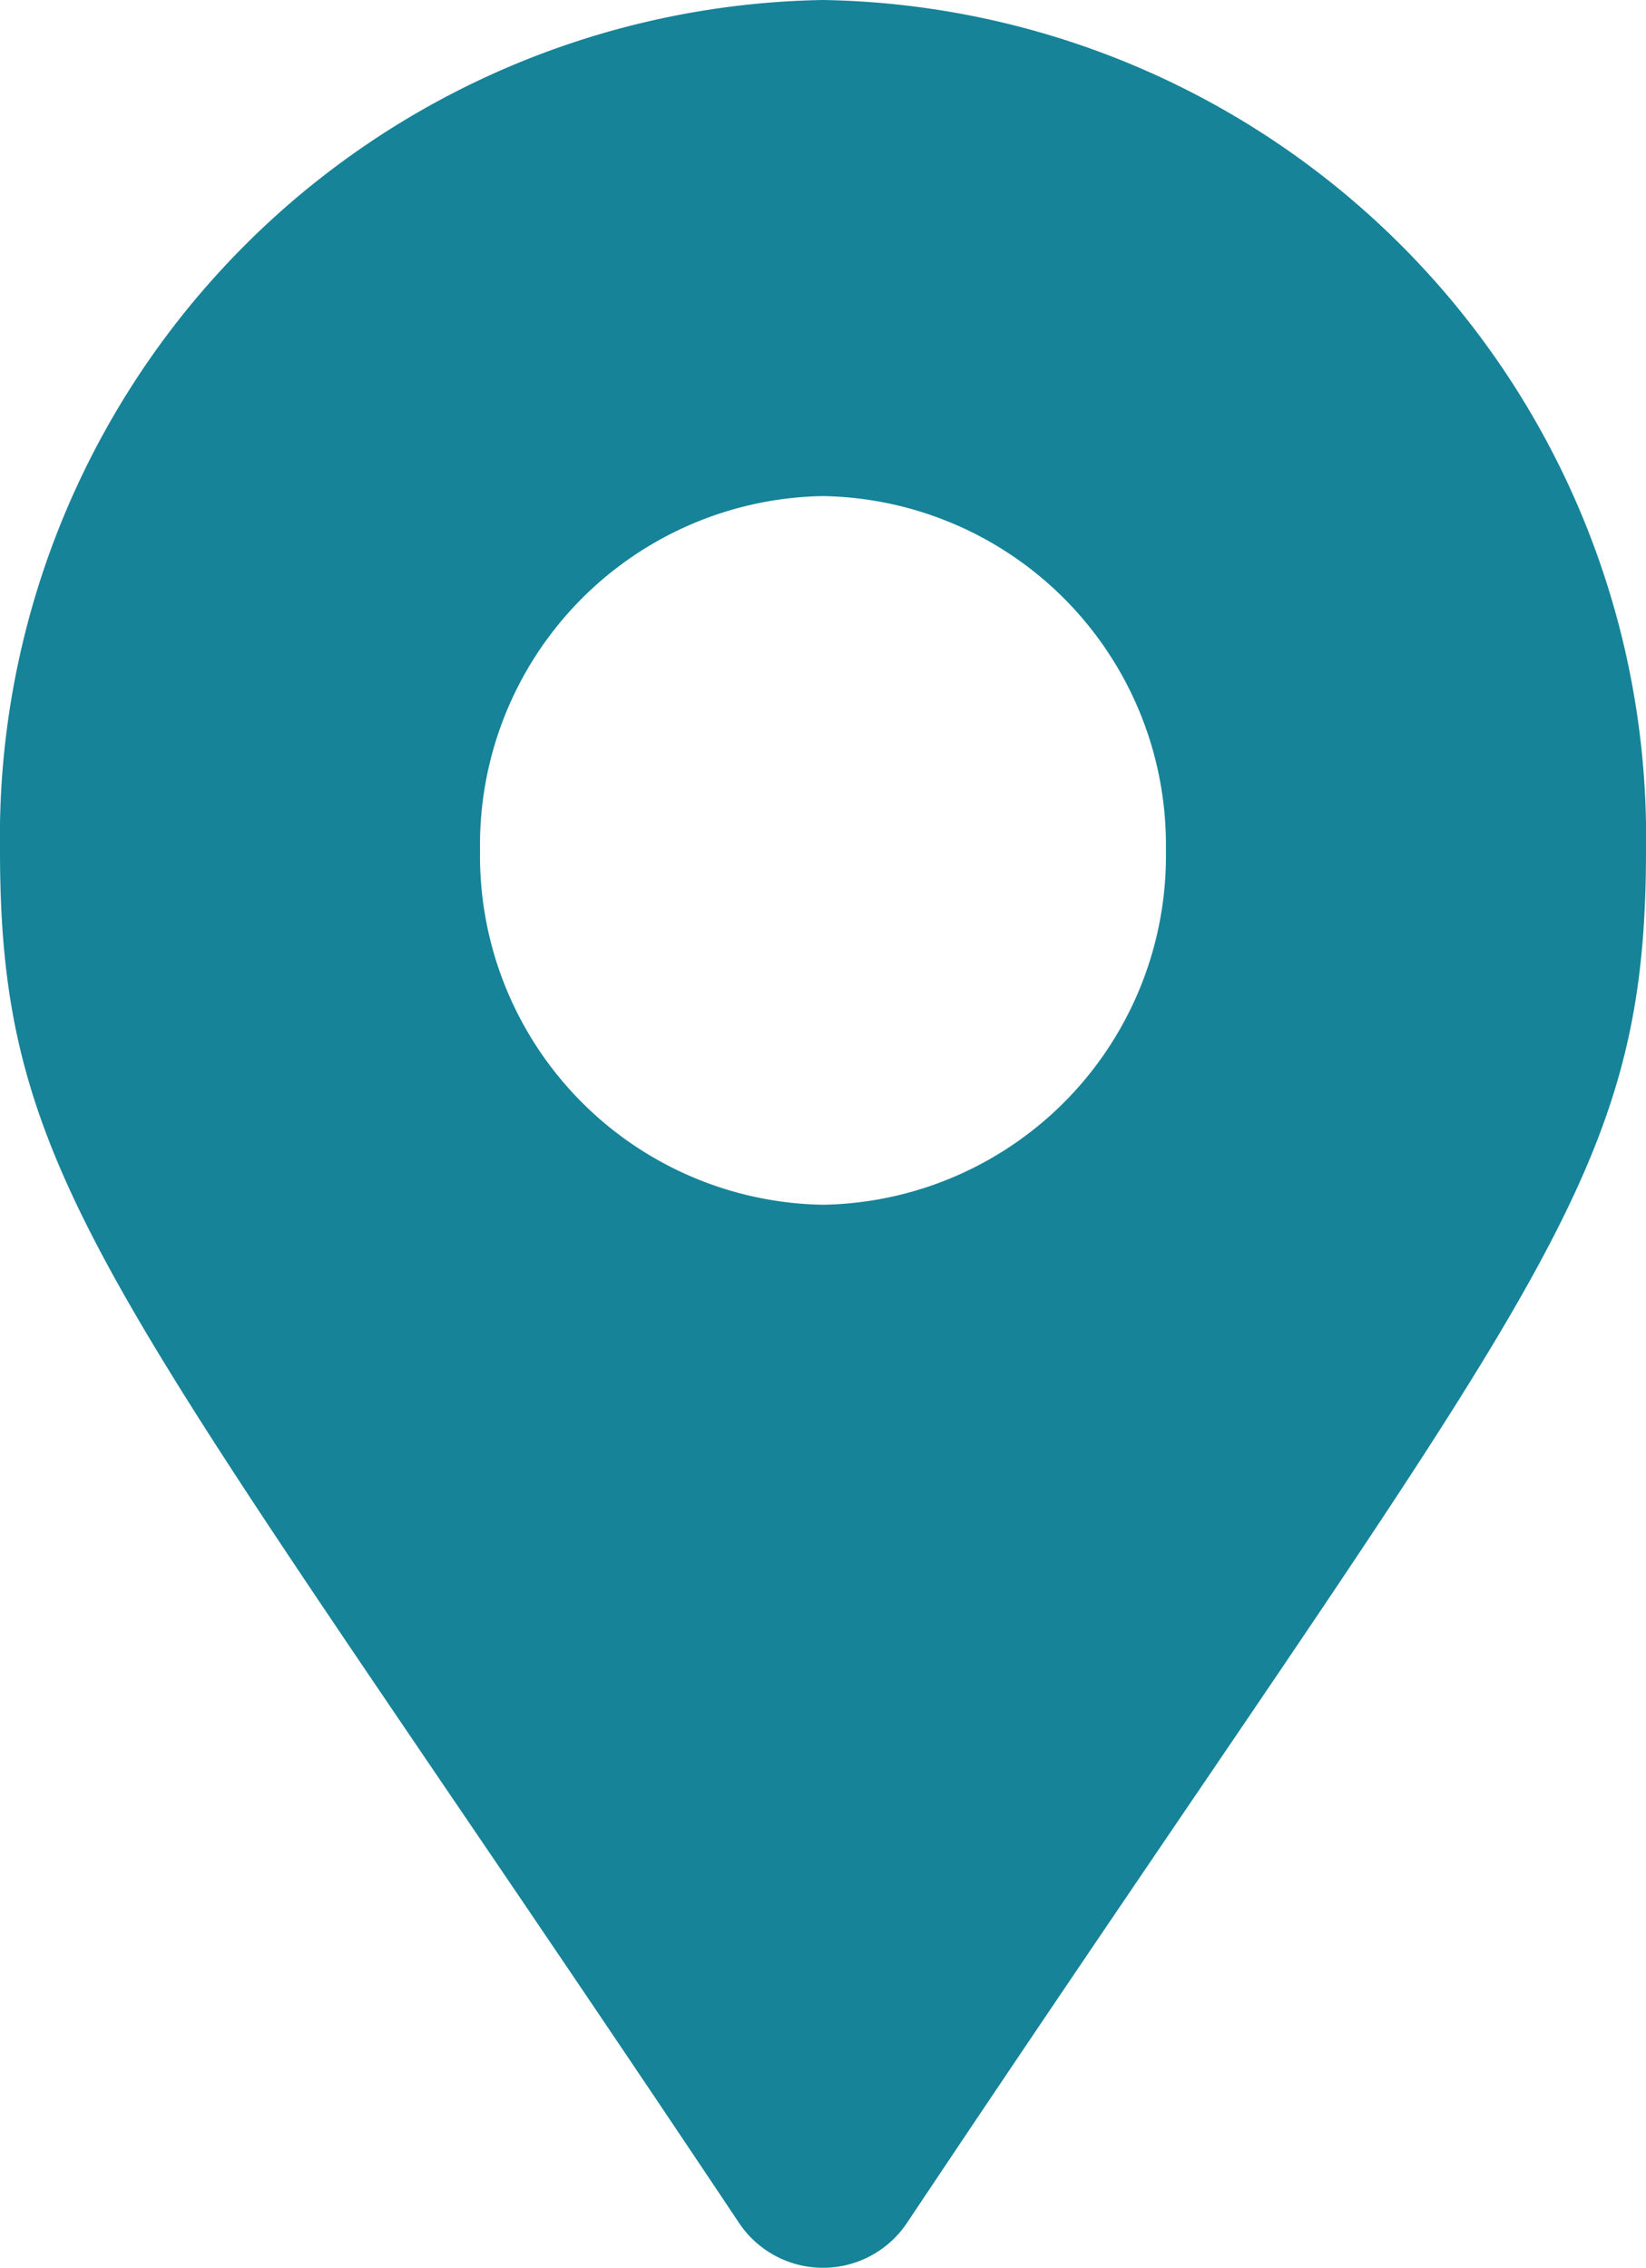 <svg xmlns="http://www.w3.org/2000/svg" width="30.057" height="41.402" viewBox="0 0 30.057 41.402">
  <path id="Icon_awesome-map-marker-alt" data-name="Icon awesome-map-marker-alt" d="M13.484,40.567C2.111,23.534,0,21.786,0,15.526A15.283,15.283,0,0,1,15.028,0,15.283,15.283,0,0,1,30.057,15.526c0,6.26-2.111,8.008-13.484,25.041a1.845,1.845,0,0,1-3.089,0Zm1.544-18.572a6.368,6.368,0,0,0,6.262-6.469,6.368,6.368,0,0,0-6.262-6.469,6.368,6.368,0,0,0-6.262,6.469A6.368,6.368,0,0,0,15.028,21.995Z" fill="#168398"/>
</svg>
